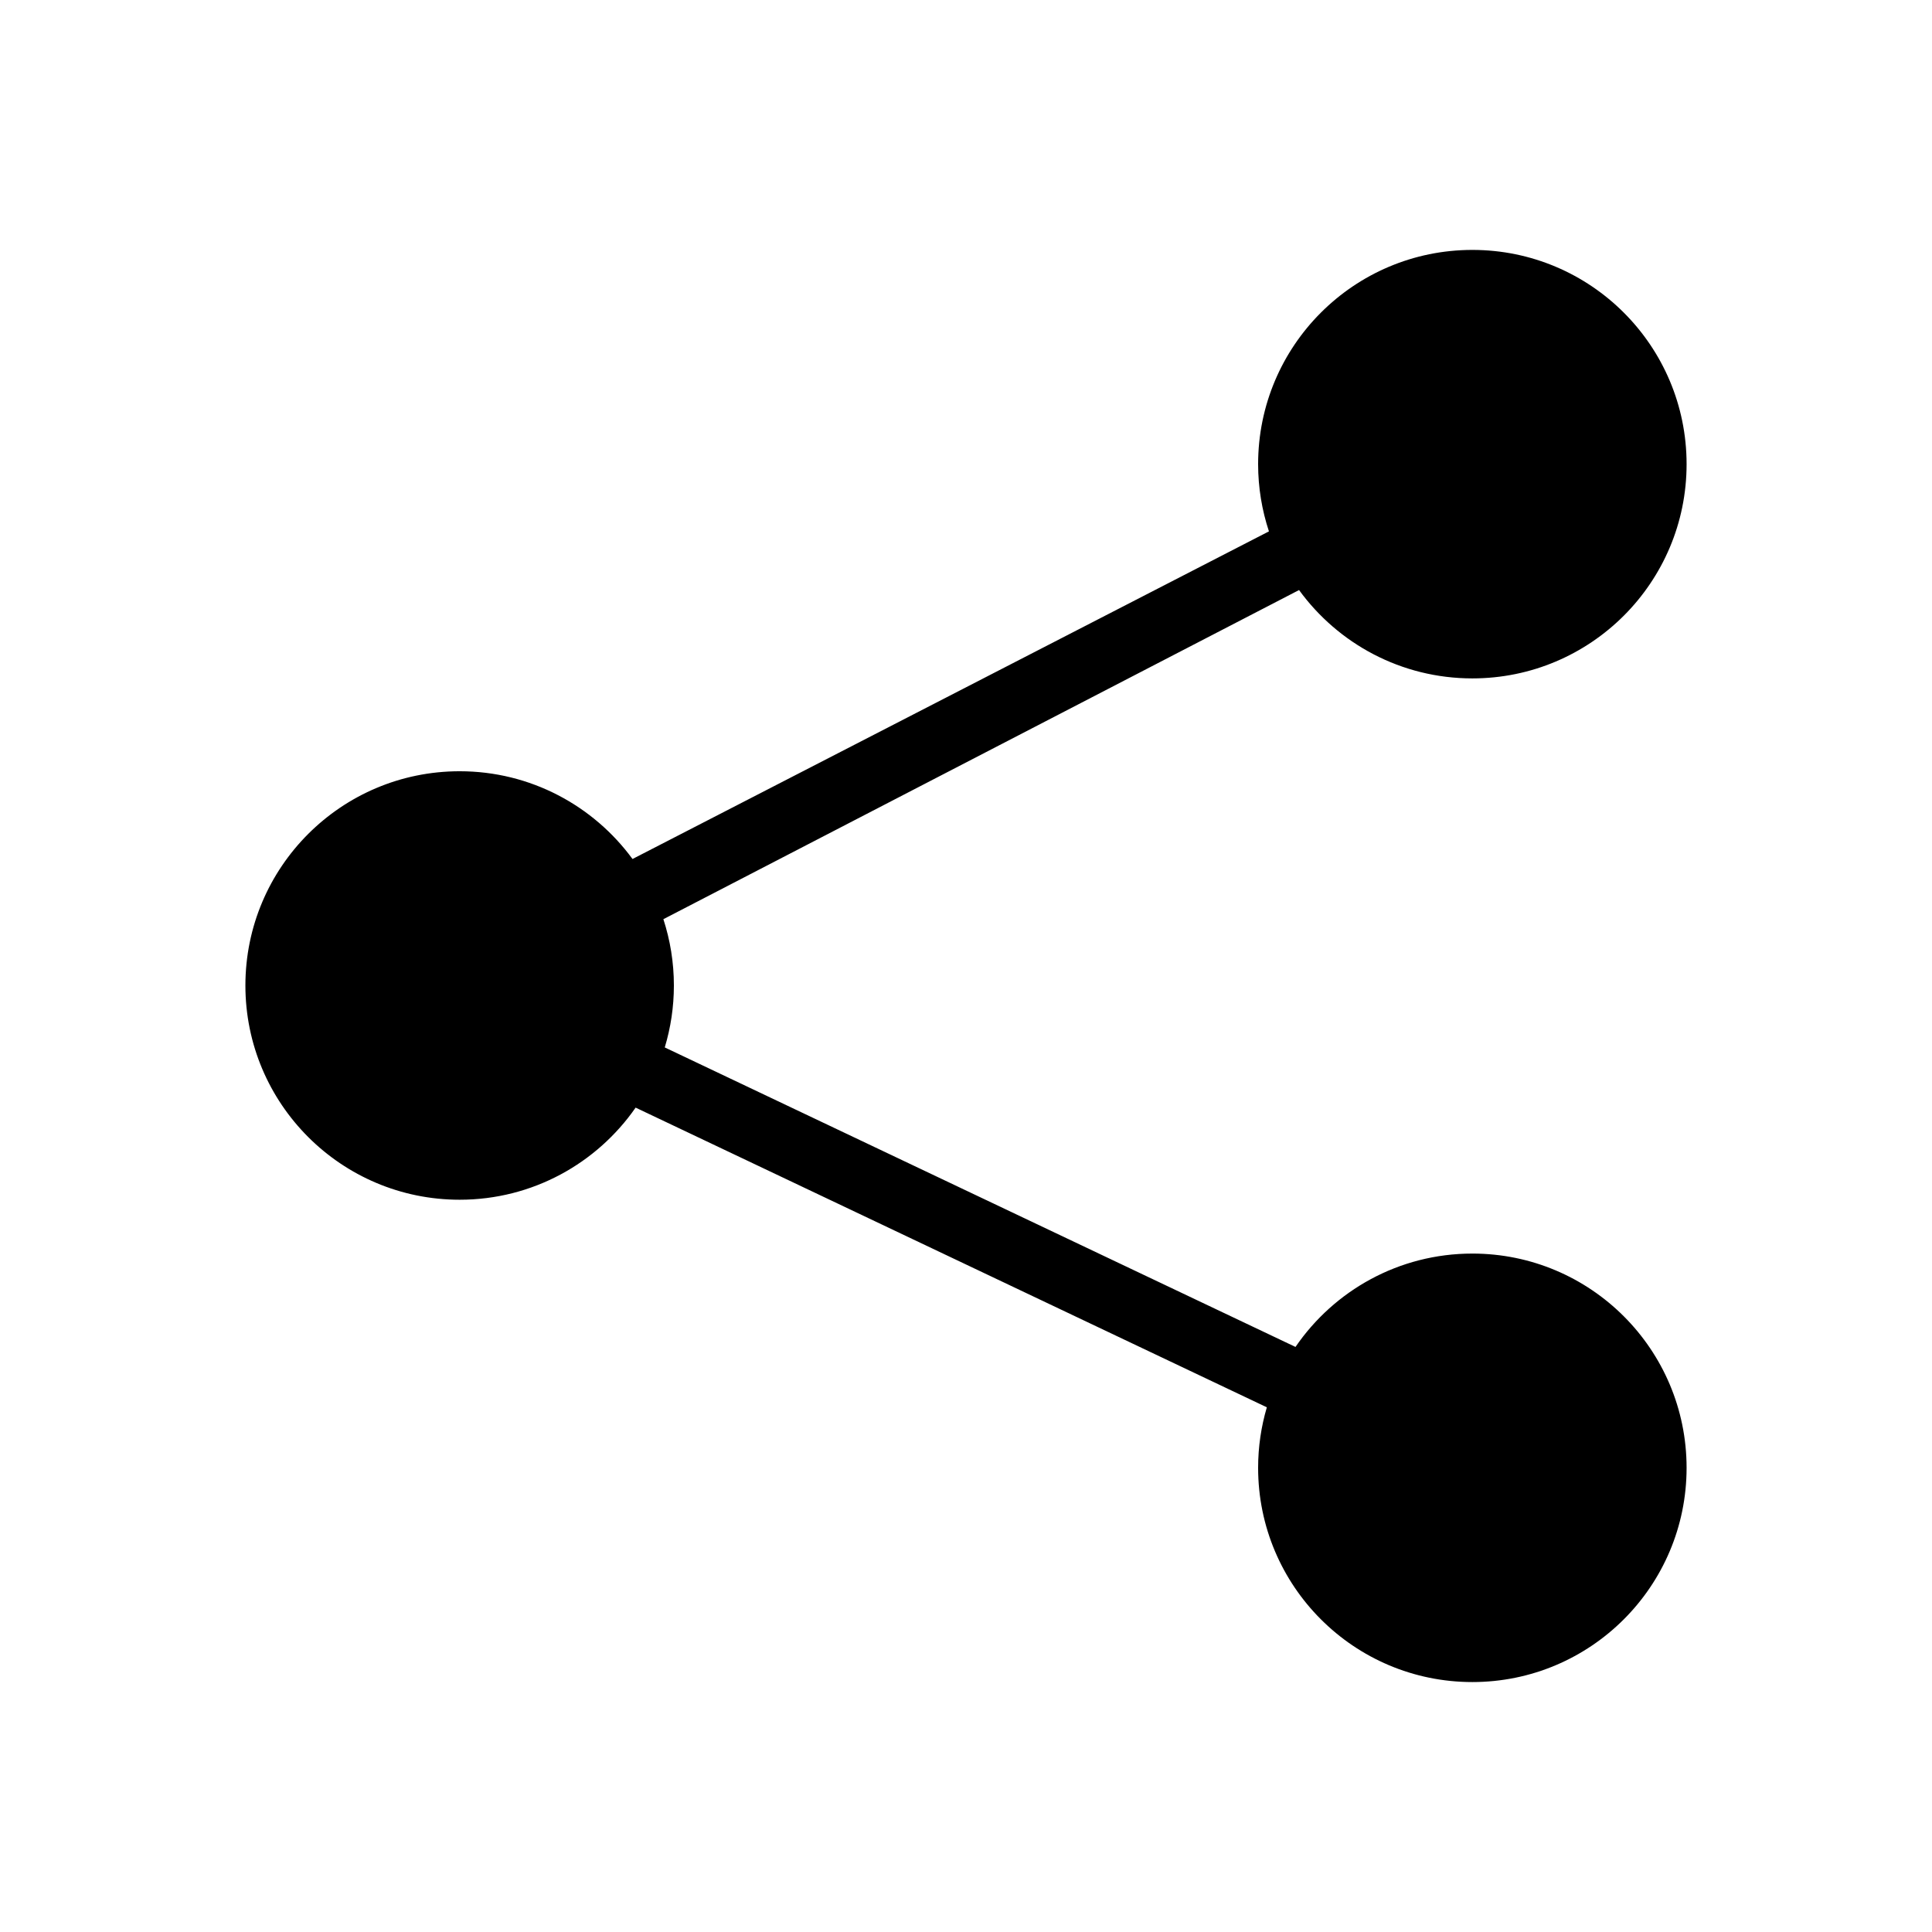 <?xml version="1.0" encoding="UTF-8"?>
<!-- The Best Svg Icon site in the world: iconSvg.co, Visit us! https://iconsvg.co -->
<svg fill="#000000" width="800px" height="800px" version="1.1" viewBox="144 144 512 512" xmlns="http://www.w3.org/2000/svg">
 <path d="m534.19 476.21c-19.469 0-36.645 9.805-46.871 24.742l-167.15-79.371c1.566-5.199 2.418-10.707 2.418-16.414 0-6.137-0.984-12.039-2.785-17.574l168.46-87.223c10.32 14.184 27.043 23.414 45.93 23.414 31.355 0 56.773-25.418 56.773-56.777 0-31.355-25.418-56.777-56.773-56.777-31.355 0-56.777 25.418-56.777 56.777 0 6.227 1.016 12.211 2.867 17.812l-168.66 86.824c-10.332-14.094-27-23.254-45.812-23.254-31.355 0-56.777 25.418-56.777 56.777 0 31.355 25.418 56.777 56.777 56.777 19.324 0 36.379-9.66 46.637-24.41l167.28 79.418c-1.496 5.086-2.312 10.465-2.312 16.035 0 31.355 25.418 56.777 56.777 56.777 31.355 0 56.773-25.422 56.773-56.777-0.004-31.355-25.422-56.777-56.777-56.777z"/>
</svg>